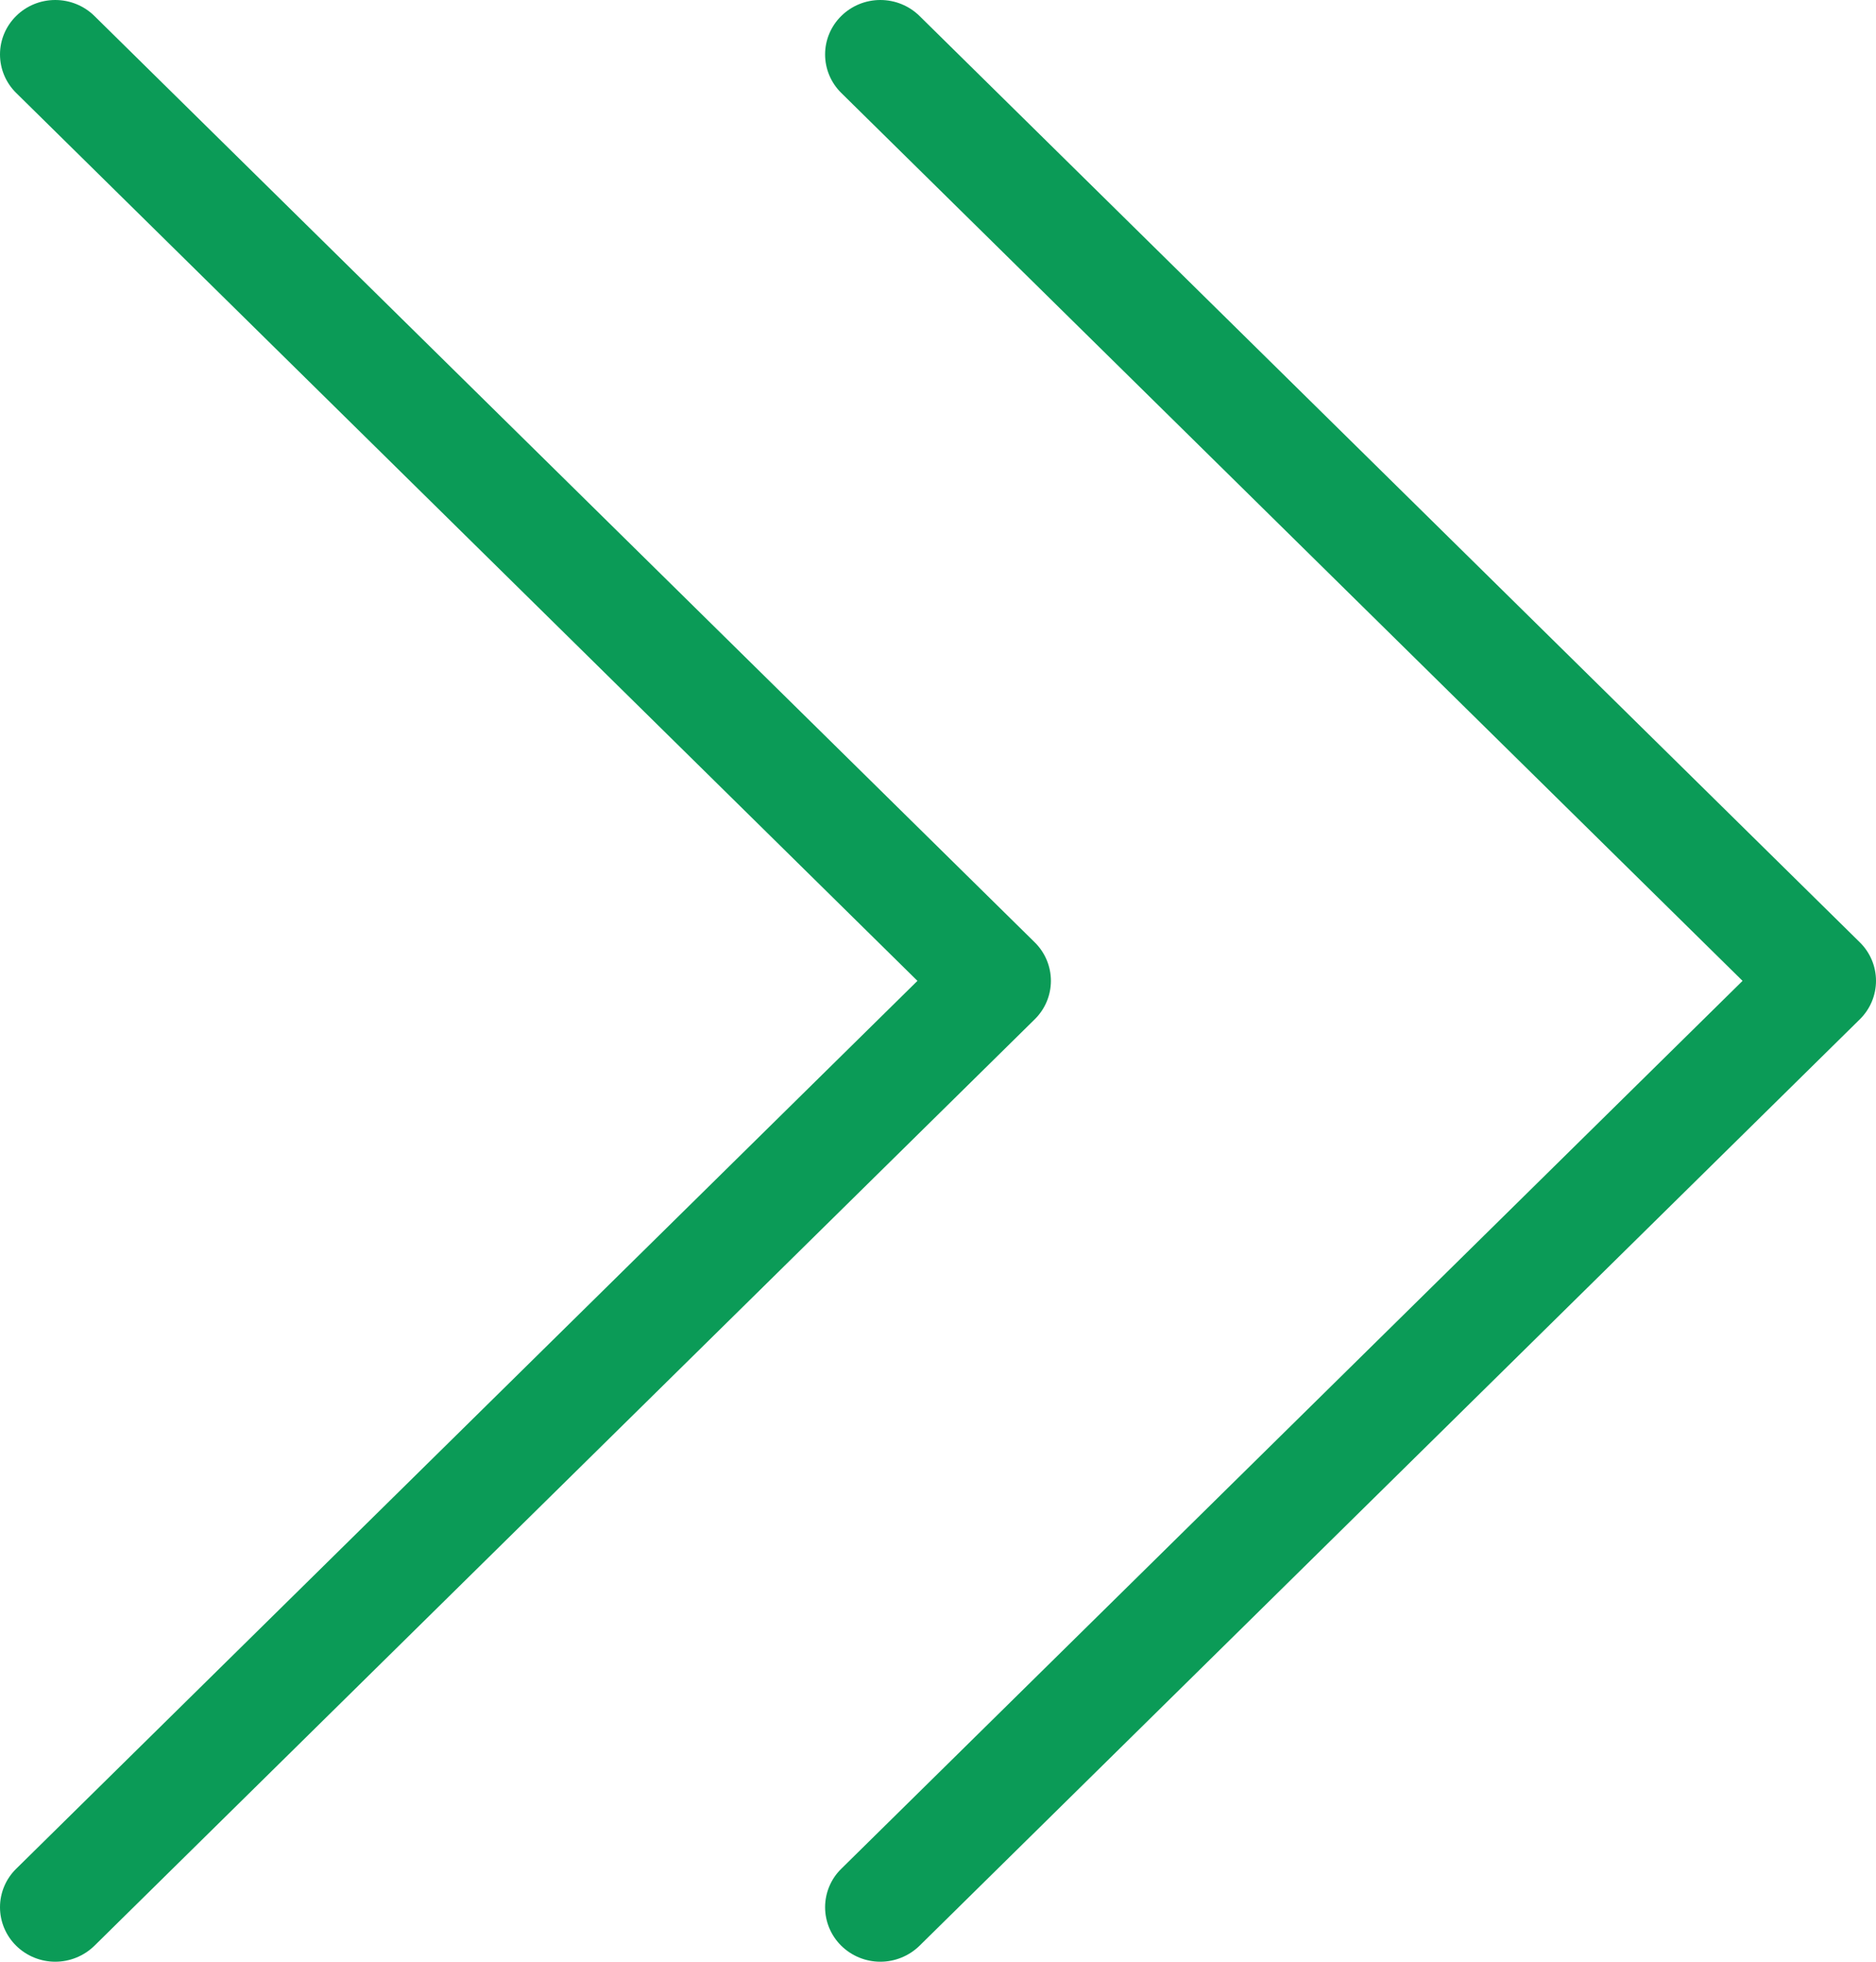 <svg width="22" height="23" viewBox="0 0 22 23" fill="none" xmlns="http://www.w3.org/2000/svg">
<path d="M12.134 11.048L1.107 0.187C0.985 0.067 0.82 0 0.648 0C0.476 0 0.311 0.067 0.19 0.187C0.068 0.307 0 0.469 0 0.638C0 0.808 0.068 0.97 0.19 1.09L10.759 11.5L0.19 21.91C0.068 22.029 0 22.192 0 22.361C0 22.53 0.068 22.693 0.19 22.813C0.311 22.932 0.476 23 0.648 23C0.82 23 0.985 22.932 1.107 22.813L12.134 11.951C12.256 11.831 12.324 11.669 12.324 11.5C12.324 11.33 12.256 11.168 12.134 11.048Z" fill="#0B9B57"/>
<path d="M21.81 11.048L10.783 0.187C10.661 0.067 10.496 0 10.324 0C10.152 0 9.988 0.067 9.866 0.187C9.744 0.307 9.676 0.469 9.676 0.638C9.676 0.808 9.744 0.97 9.866 1.09L20.435 11.5L9.866 21.91C9.744 22.029 9.676 22.192 9.676 22.361C9.676 22.53 9.744 22.693 9.866 22.813C9.987 22.932 10.152 23 10.324 23C10.496 23 10.661 22.932 10.783 22.813L21.81 11.951C21.932 11.831 22 11.669 22 11.5C22 11.33 21.932 11.168 21.81 11.048Z" fill="#0B9B57"/>
</svg>
